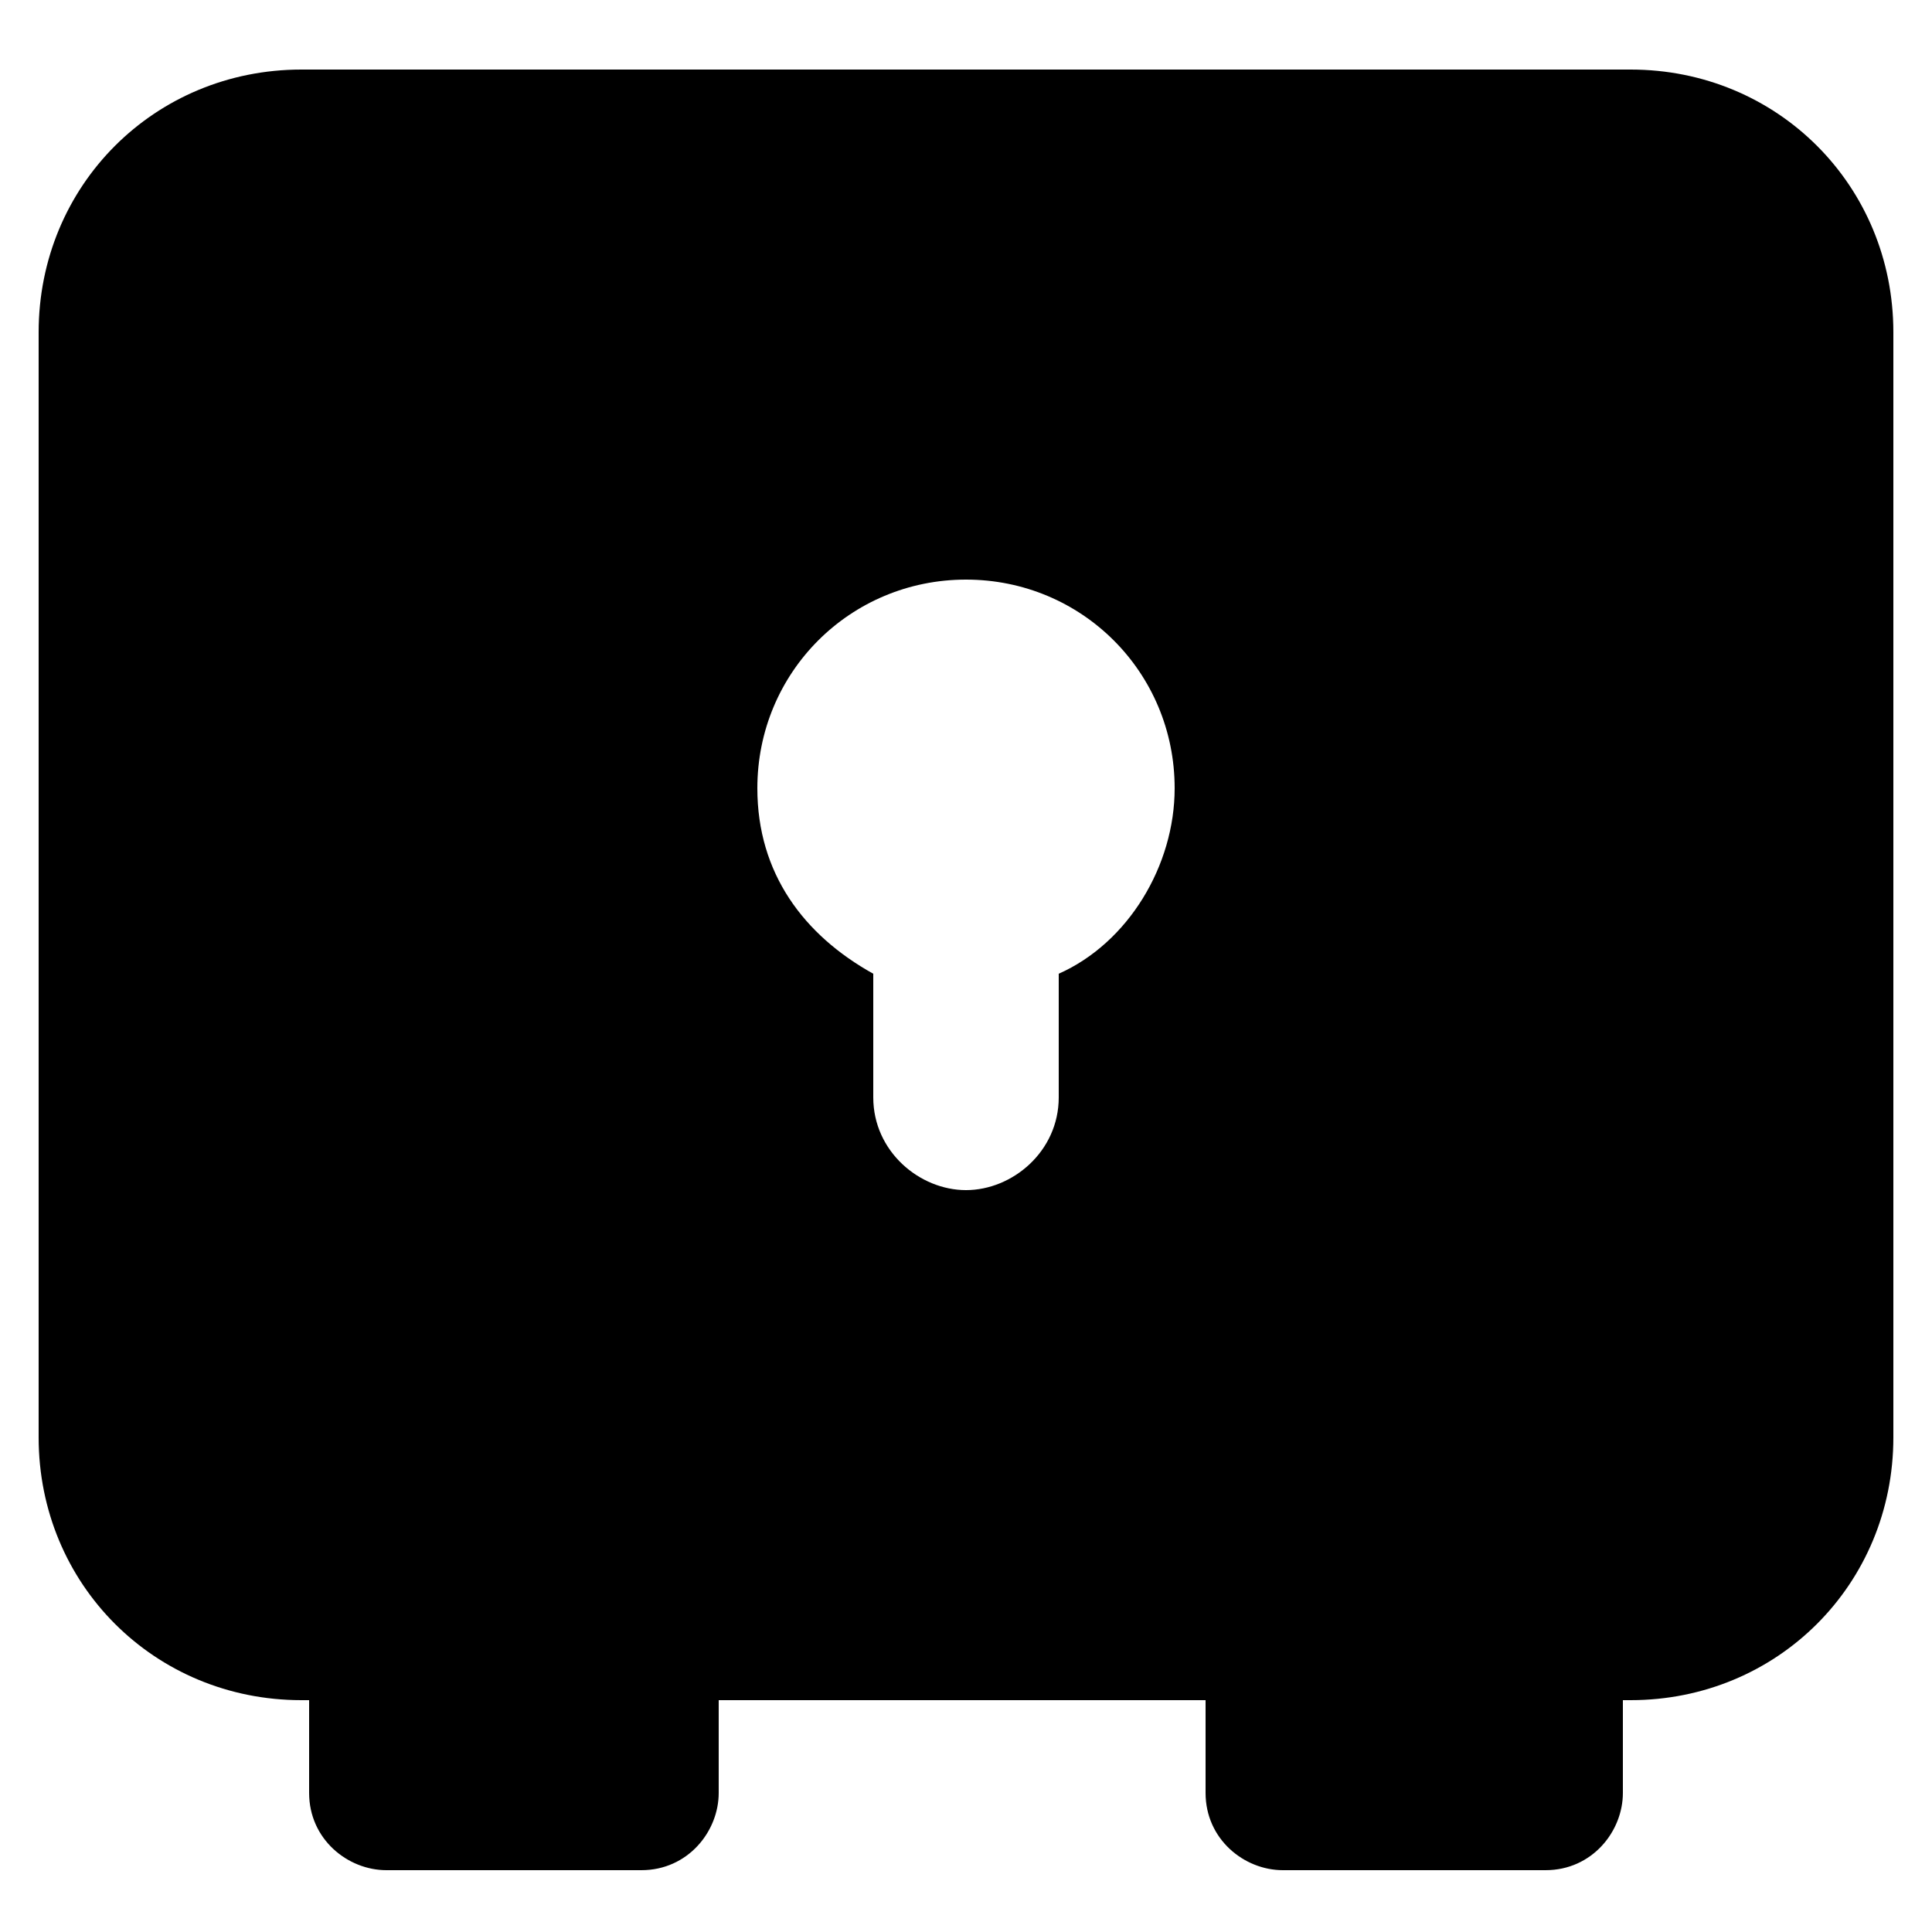 <?xml version="1.0" encoding="UTF-8"?> <svg xmlns="http://www.w3.org/2000/svg" xmlns:xlink="http://www.w3.org/1999/xlink" version="1.1" width="512" height="512" x="0" y="0" viewBox="0 0 25 25" style="enable-background:new 0 0 512 512" xml:space="preserve"><g><path d="M21.1.9H3.9C2 .9.5 2.4.5 4.3v14.3C.5 20.5 2 22 3.9 22H4v1.2c0 .6.5 1 1 1h3.3c.6 0 1-.5 1-1V22h6.3v1.2c0 .6.5 1 1 1H20c.6 0 1-.5 1-1V22h.1c1.9 0 3.4-1.5 3.4-3.4V4.3c0-1.9-1.5-3.4-3.4-3.4zm-7.4 11.7v1.6c0 .7-.6 1.2-1.2 1.2s-1.2-.5-1.2-1.2v-1.6c-.9-.5-1.5-1.3-1.5-2.4 0-1.5 1.2-2.7 2.7-2.7s2.7 1.2 2.7 2.7c0 1-.6 2-1.5 2.4z" fill="#000000" opacity="1" data-original="#000000"></path></g></svg> 